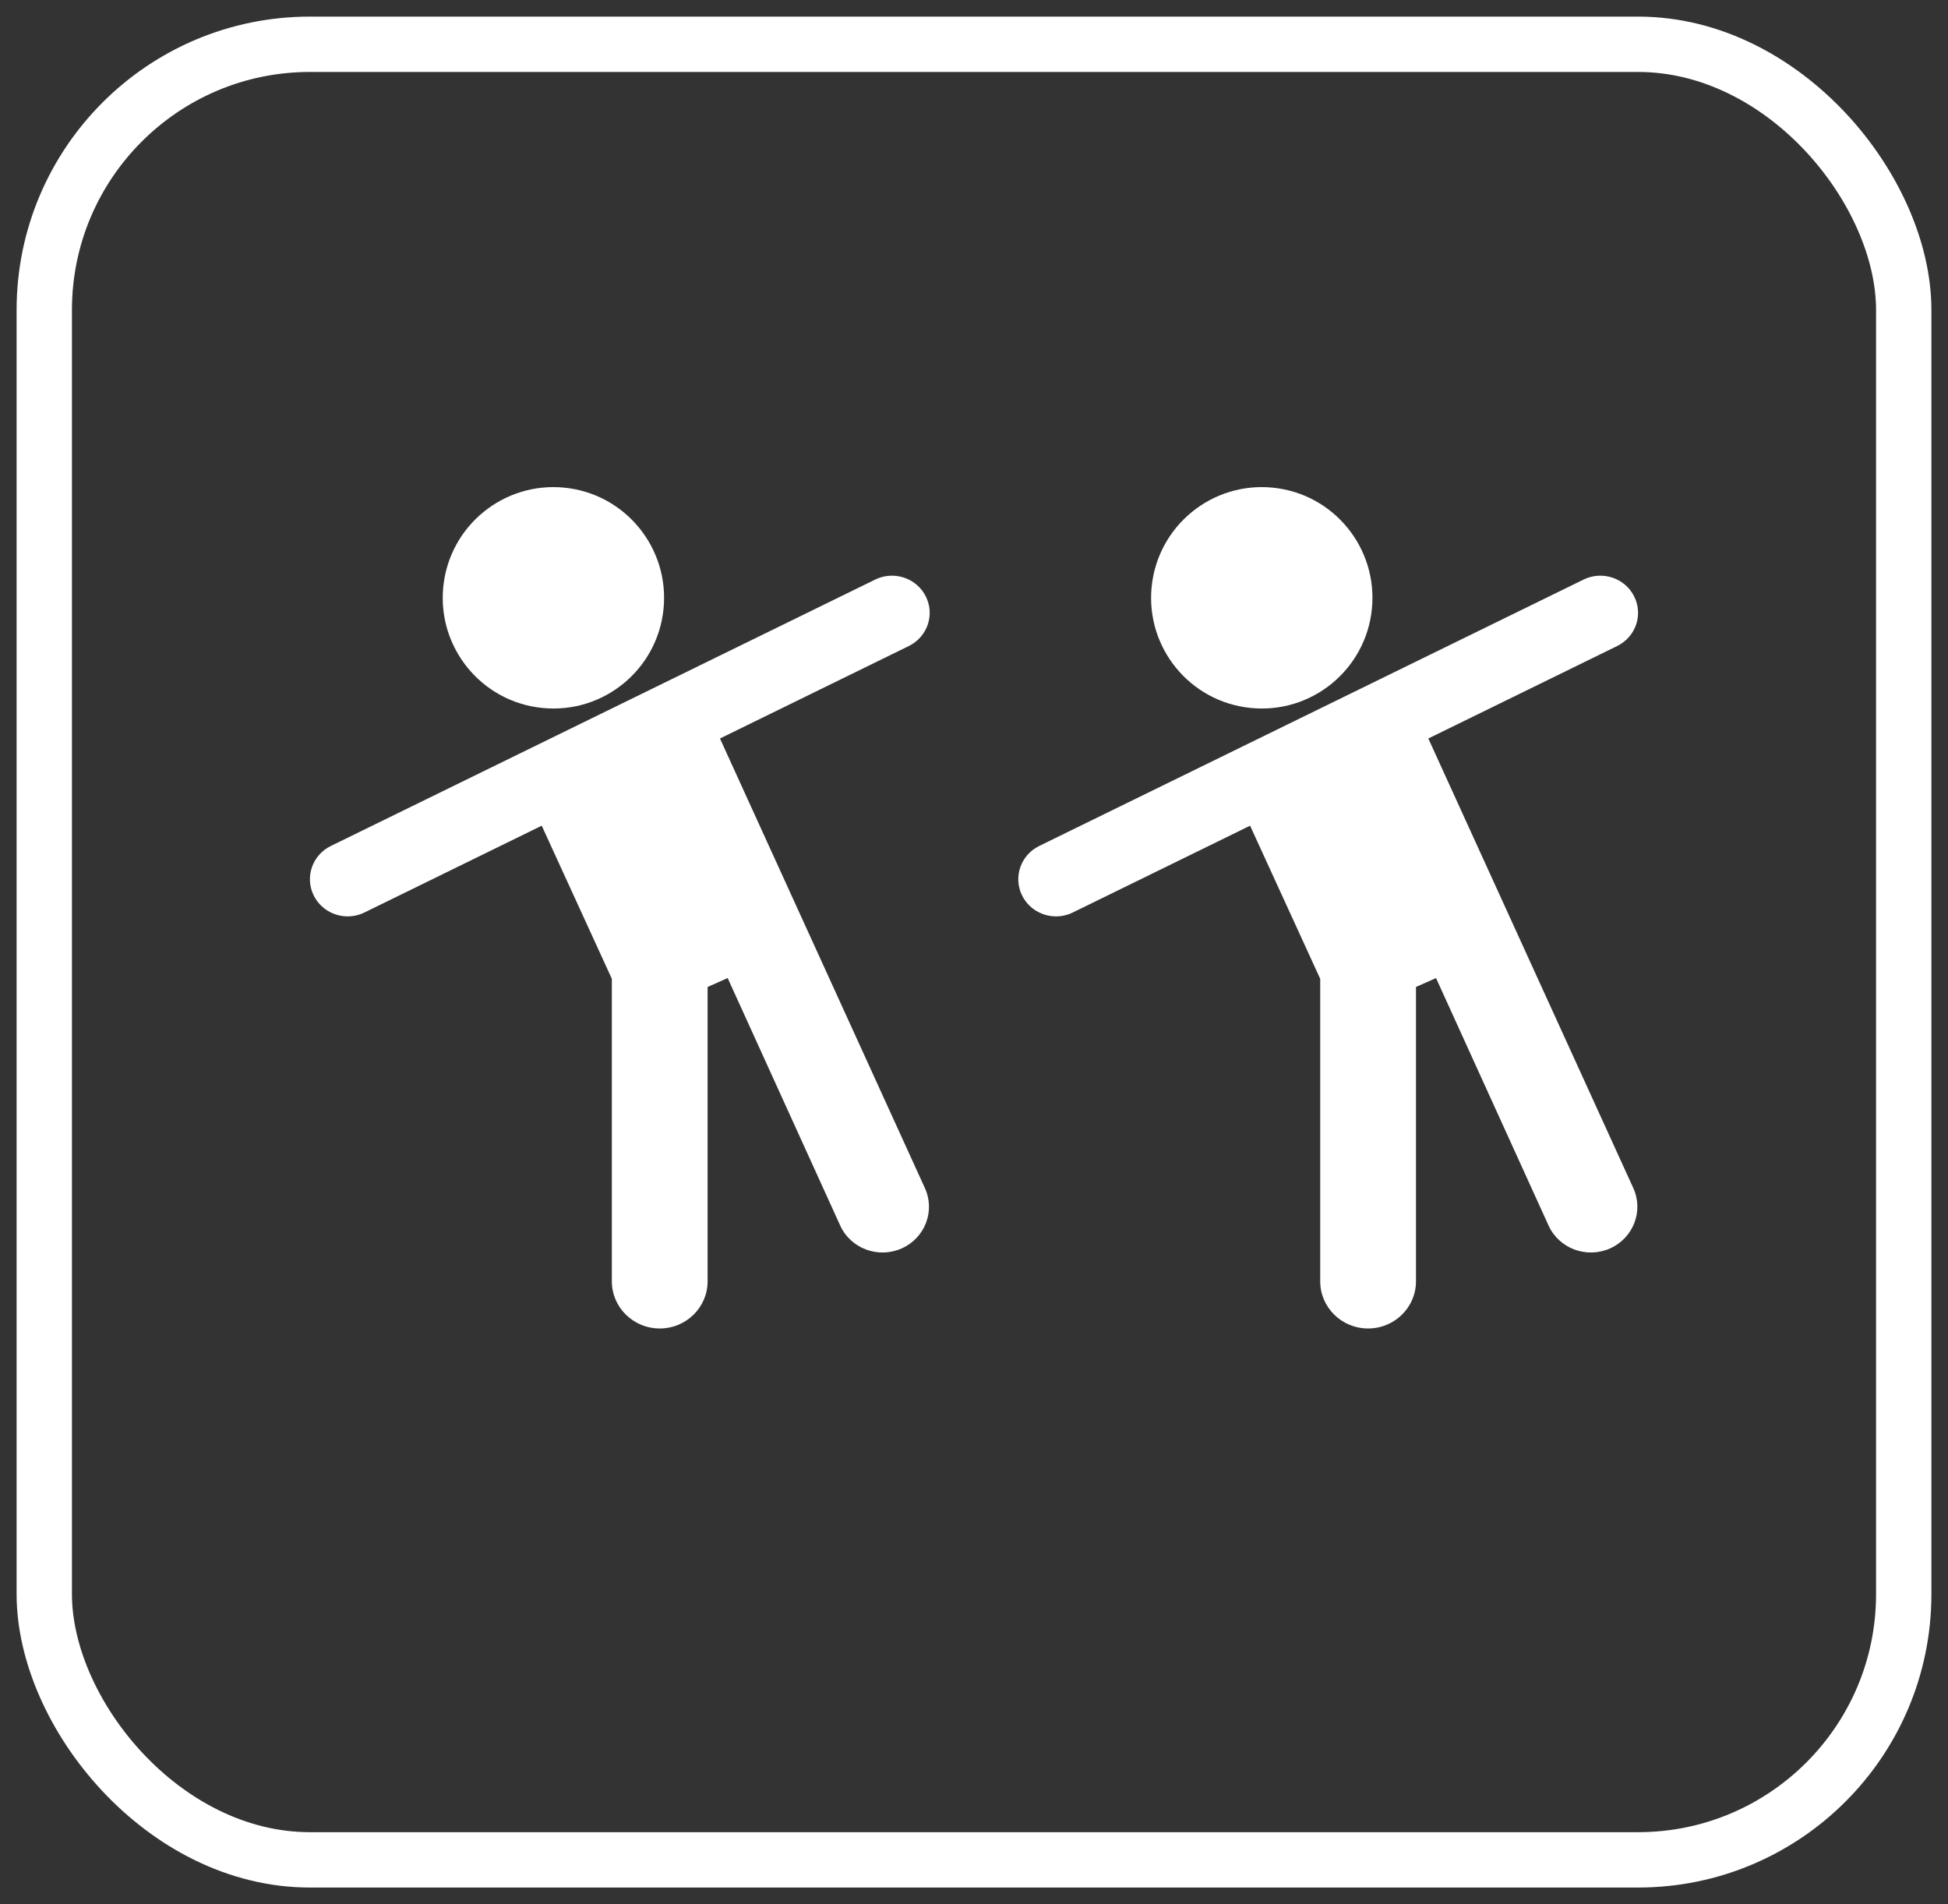 <?xml version="1.0" encoding="UTF-8"?> <svg xmlns="http://www.w3.org/2000/svg" width="44" height="43" viewBox="0 0 44 43" fill="none"><rect x="0" y="0" width="44" height="43" fill="#333333" stroke="none"/><rect data-figma-bg-blur-radius="7" x="1" y="1" width="42" height="41" rx="6" stroke="white" stroke-width="1.25"></rect><path d="M20.91 13.466C20.701 13.051 20.189 12.882 19.768 13.088L7.473 19.104C7.051 19.31 6.88 19.814 7.089 20.228C7.238 20.523 7.54 20.694 7.853 20.694C7.981 20.694 8.11 20.665 8.232 20.606L12.236 18.646L13.82 22.104V28.936C13.82 29.523 14.304 30 14.902 30C15.499 30 15.983 29.523 15.983 28.936V22.288L16.436 22.087L18.978 27.676C19.215 28.196 19.837 28.427 20.365 28.193C20.893 27.959 21.129 27.348 20.89 26.828L16.262 16.677L20.527 14.589C20.948 14.383 21.12 13.88 20.91 13.466Z" fill="white"></path><path d="M10.013 13.247C9.873 14.621 10.873 15.848 12.247 15.987C13.62 16.127 14.847 15.128 14.987 13.754C15.126 12.38 14.127 11.153 12.754 11.013C11.38 10.873 10.153 11.874 10.013 13.247Z" fill="white"></path><path d="M36.91 13.466C36.701 13.051 36.189 12.882 35.768 13.088L23.473 19.104C23.052 19.31 22.88 19.814 23.089 20.228C23.238 20.523 23.54 20.694 23.853 20.694C23.981 20.694 24.11 20.665 24.232 20.606L28.236 18.646L29.82 22.104V28.936C29.82 29.523 30.304 30 30.902 30C31.499 30 31.983 29.523 31.983 28.936V22.288L32.436 22.087L34.978 27.676C35.215 28.196 35.837 28.427 36.365 28.193C36.893 27.959 37.129 27.348 36.891 26.828L32.262 16.677L36.527 14.589C36.948 14.383 37.12 13.88 36.91 13.466Z" fill="white"></path><path d="M26.013 13.247C25.873 14.621 26.873 15.848 28.247 15.987C29.62 16.127 30.847 15.128 30.987 13.754C31.126 12.38 30.128 11.153 28.754 11.013C27.38 10.873 26.153 11.874 26.013 13.247Z" fill="white"></path><defs><clipPath id="bgblur_0_244_5_clip_path" transform="translate(6.625 6.625)"><rect x="1" y="1" width="42" height="41" rx="6"></rect></clipPath></defs></svg> 